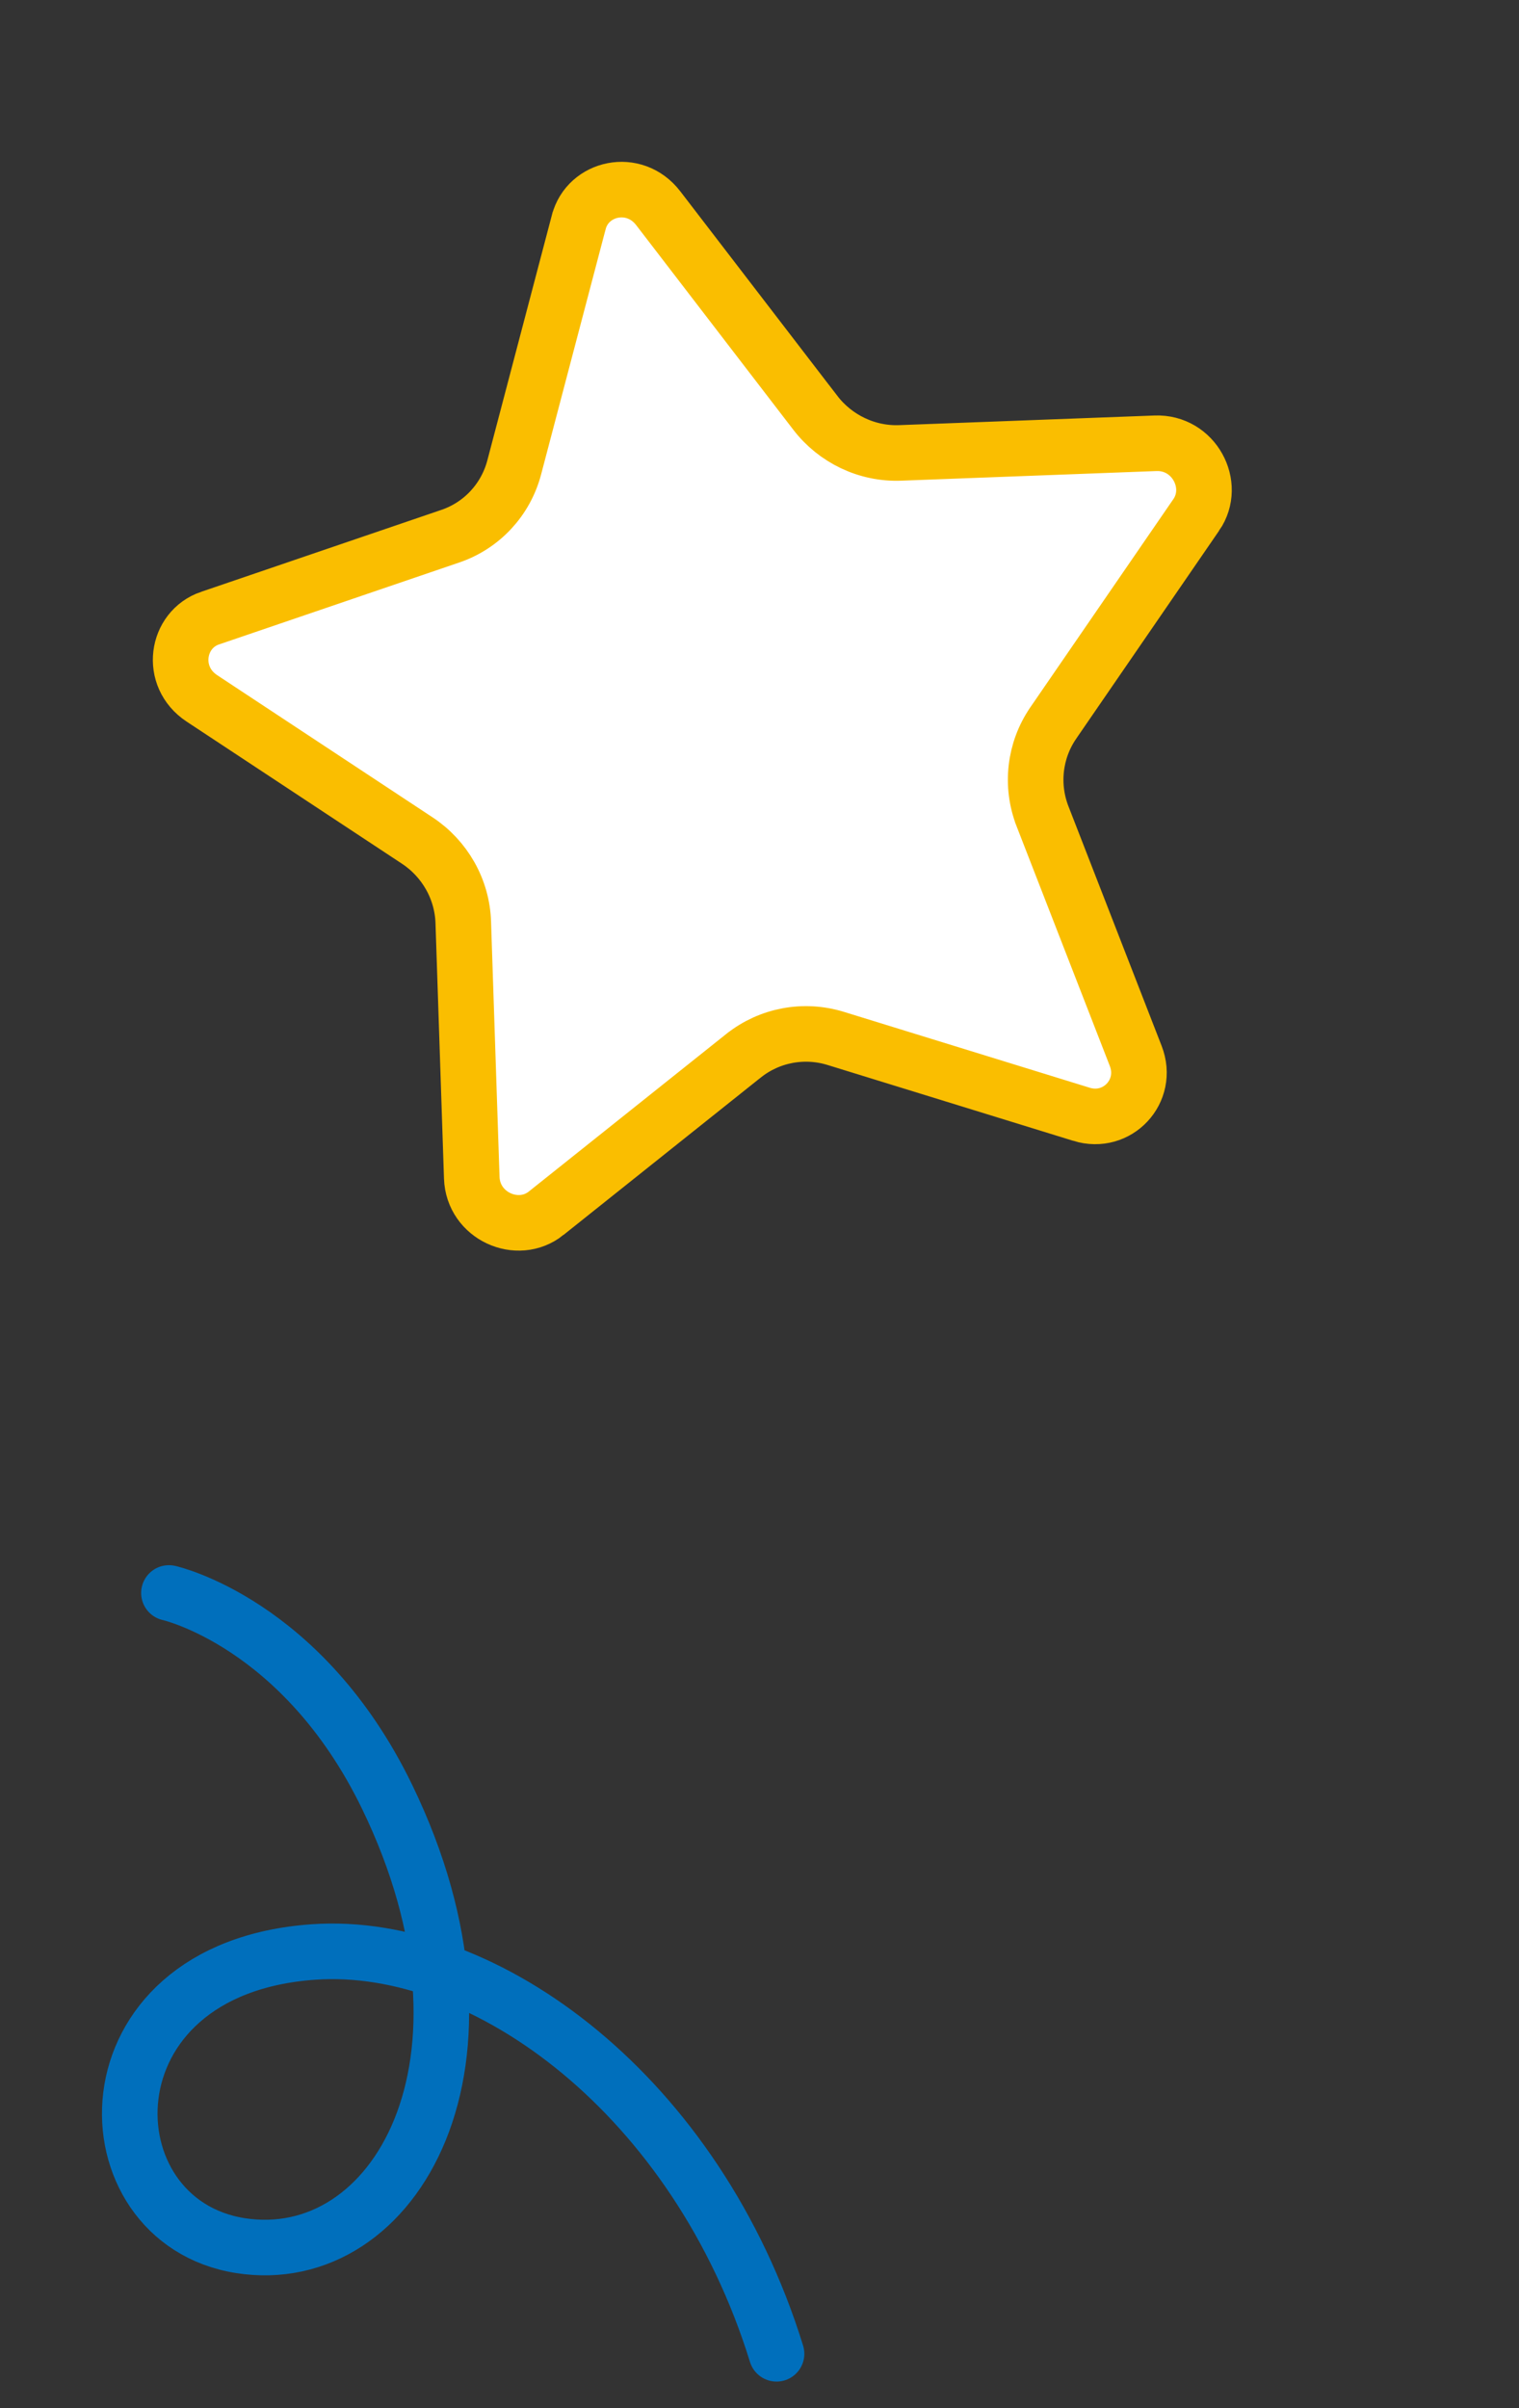 <svg width="82" height="130" viewBox="0 0 82 130" fill="none" xmlns="http://www.w3.org/2000/svg">
<rect x="0" y="0" width="82" height="130" fill="#333333" stroke="none"/>
<path d="M58.38 60.15L58.379 60.149L45.124 56.058C45.124 56.058 45.124 56.058 45.124 56.058C43.406 55.524 41.545 55.873 40.149 56.982L40.145 56.984L29.48 65.494C29.48 65.494 29.48 65.495 29.48 65.495C27.947 66.717 25.535 65.641 25.467 63.573L25.467 63.573L25.009 49.8C25.009 49.799 25.009 49.798 25.009 49.797C24.954 48.002 24.014 46.354 22.518 45.367C22.518 45.367 22.517 45.367 22.517 45.367L10.899 37.699C9.122 36.526 9.517 33.986 11.34 33.367L11.342 33.367L24.312 28.943C26.008 28.366 27.294 26.979 27.755 25.248L27.756 25.244L31.243 11.99L31.244 11.988C31.73 10.125 34.235 9.55 35.532 11.239L44.009 22.278C44.009 22.279 44.01 22.279 44.01 22.279C45.094 23.695 46.812 24.522 48.607 24.448C48.608 24.448 48.609 24.448 48.61 24.448L62.373 23.929L62.374 23.929C64.446 23.849 65.691 26.174 64.578 27.794L64.577 27.794L56.85 39.04L56.848 39.044C55.843 40.516 55.627 42.395 56.281 44.071C56.282 44.072 56.282 44.072 56.282 44.073L61.31 57.002L61.31 57.002C62.047 58.897 60.322 60.75 58.38 60.15Z" fill="white" stroke="#FABE00" stroke-width="3"/>
<g clip-path="url(#clip0_271_981)">
<path d="M41.92 127.06C37.63 113.19 26.25 104.72 16.93 105.37C4.27 106.25 4.6 119.9 12.97 121.22C21.34 122.54 27.83 111.31 20.9 97C16.34 87.59 9.12 85.99 9.12 85.99" stroke="#006FBC" stroke-width="3" stroke-linecap="round" stroke-linejoin="round"/>
</g>
<defs>
<clipPath id="clip0_271_981">
<rect width="38.92" height="45.06" fill="white" transform="matrix(-1 0 0 1 43.92 84)"/>
</clipPath>
</defs>
</svg>
